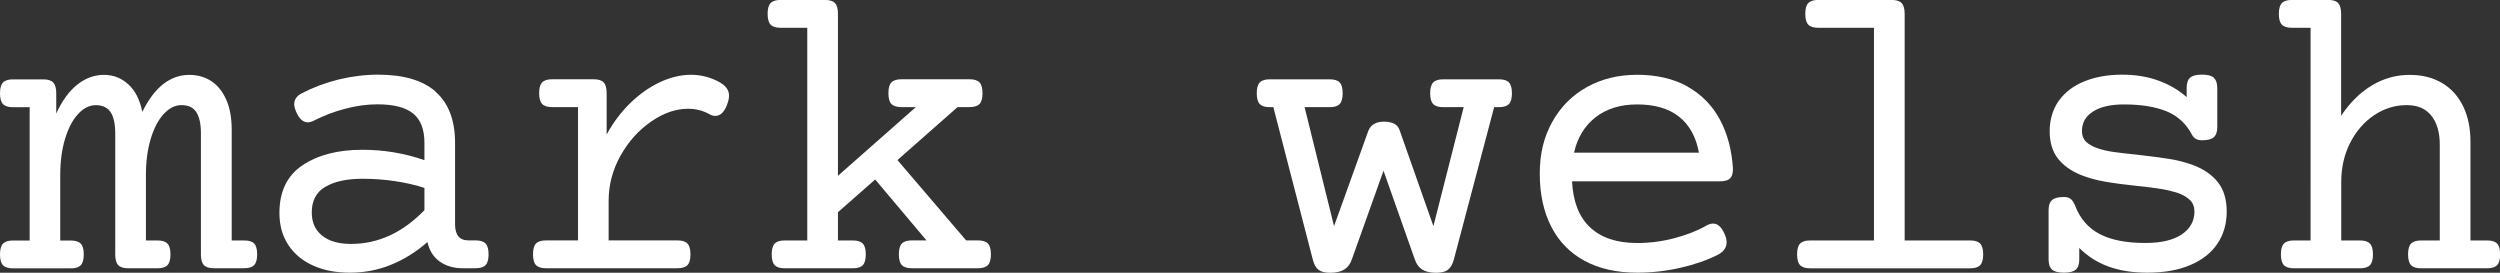 <?xml version="1.0" encoding="UTF-8"?><svg id="Layer_2" xmlns="http://www.w3.org/2000/svg" viewBox="0 0 440 48"><rect x="0" y="0" width="440" height="48" fill="#333333" stroke="none"/><defs><style>.cls-1{fill:#fff;}</style></defs><g id="Layer_1-2"><path class="cls-1" d="m44.74,42.87c.35.37.52,1,.52,1.89s-.17,1.52-.52,1.89c-.35.37-.93.56-1.75.56h-5.36c-.82,0-1.4-.19-1.75-.56-.35-.37-.52-1-.52-1.89v-21.3c0-1.66-.27-2.9-.81-3.72-.54-.83-1.41-1.24-2.61-1.24-1.13,0-2.17.52-3.13,1.57-.96,1.04-1.72,2.5-2.28,4.35-.56,1.86-.85,3.98-.85,6.35v11.55h2.05c.81,0,1.4.19,1.75.56.35.37.52,1,.52,1.89s-.17,1.52-.52,1.89c-.35.37-.93.56-1.75.56h-5.18c-.82,0-1.4-.19-1.75-.56-.35-.37-.52-1-.52-1.89v-21.3c0-1.66-.27-2.9-.81-3.72s-1.41-1.24-2.61-1.24c-1.13,0-2.17.52-3.13,1.57-.96,1.04-1.72,2.5-2.28,4.35-.56,1.86-.85,3.98-.85,6.35v11.55h1.87c.81,0,1.4.19,1.75.56.35.37.52,1,.52,1.89s-.17,1.52-.52,1.89c-.35.37-.93.56-1.75.56H2.27c-.82,0-1.4-.19-1.75-.56-.35-.37-.52-1-.52-1.89s.17-1.52.52-1.89c.35-.37.93-.56,1.75-.56h2.95v-23.46h-2.95c-.82,0-1.4-.19-1.75-.56-.35-.37-.52-1-.52-1.89s.17-1.52.52-1.89c.35-.37.93-.56,1.75-.56h5.36c.82,0,1.4.19,1.75.56.35.37.52,1,.52,1.89v3.56c1.03-2.25,2.27-3.95,3.71-5.09,1.44-1.14,3-1.71,4.68-1.71s3.06.55,4.28,1.65c1.22,1.1,2.05,2.72,2.48,4.86,2.14-4.34,4.89-6.51,8.28-6.51,1.41,0,2.68.35,3.8,1.06,1.12.71,2,1.79,2.66,3.24.66,1.45.99,3.23.99,5.34v19.5h2.23c.81,0,1.4.19,1.75.56Z"/><path class="cls-1" d="m76.71,16.19c2.25,2.01,3.38,5,3.38,8.96v14.32c0,1.9.79,2.84,2.37,2.84h1.26c.82,0,1.4.19,1.75.56.35.37.52,1,.52,1.89s-.17,1.52-.52,1.89-.93.56-1.75.56h-2.3c-1.56,0-2.9-.39-4.01-1.17-1.12-.78-1.84-1.93-2.18-3.44-1.97,1.73-4.1,3.06-6.39,3.99-2.29.94-4.72,1.4-7.29,1.4-2.42,0-4.56-.41-6.42-1.24-1.86-.83-3.32-2.03-4.37-3.62-1.06-1.58-1.58-3.47-1.58-5.65,0-3.79,1.36-6.59,4.07-8.4,2.71-1.81,6.21-2.72,10.51-2.72,3.81,0,7.46.61,10.94,1.83v-3.06c0-2.33-.65-4.04-1.96-5.13-1.31-1.09-3.41-1.64-6.31-1.64-1.8,0-3.67.25-5.61.76-1.94.5-3.79,1.2-5.54,2.09-.41.22-.78.32-1.12.32-.79,0-1.45-.58-1.98-1.73-.26-.58-.4-1.05-.4-1.44,0-.84.44-1.49,1.33-1.94,2.02-1.05,4.18-1.86,6.49-2.43,2.31-.56,4.64-.85,6.96-.85,4.51,0,7.89,1.01,10.15,3.02Zm-19.45,16.68c-1.6.95-2.39,2.45-2.39,4.52,0,1.75.61,3.11,1.82,4.08,1.21.97,2.91,1.46,5.09,1.46,4.77,0,9.08-1.98,12.92-5.94v-3.92c-1.63-.53-3.38-.93-5.25-1.2-1.87-.28-3.75-.41-5.65-.41-2.76,0-4.94.47-6.53,1.42Z"/><path class="cls-1" d="m126.87,14.61c.96.58,1.44,1.32,1.44,2.23,0,.43-.11.94-.32,1.51-.5,1.37-1.2,2.05-2.09,2.05-.36,0-.7-.1-1.01-.29-1.18-.65-2.44-.97-3.78-.97-2.16,0-4.33.75-6.51,2.25-2.18,1.5-3.98,3.5-5.38,5.99-1.4,2.5-2.1,5.15-2.1,7.95v6.98h12.13c.82,0,1.4.19,1.75.56.35.37.52,1,.52,1.89s-.17,1.52-.52,1.89-.93.56-1.75.56h-23.17c-.82,0-1.4-.19-1.75-.56-.35-.37-.52-1-.52-1.89s.17-1.52.52-1.89c.35-.37.93-.56,1.75-.56h5.65v-23.46h-4.57c-.82,0-1.4-.19-1.75-.56-.35-.37-.52-1-.52-1.89s.17-1.52.52-1.89c.35-.37.93-.56,1.75-.56h7.34c.82,0,1.4.19,1.75.56s.52,1,.52,1.89v7.27c1.15-2.11,2.54-3.96,4.17-5.54,1.63-1.58,3.37-2.81,5.22-3.67,1.85-.86,3.67-1.3,5.47-1.3s3.62.48,5.25,1.44Z"/><path class="cls-1" d="m173.88,42.87c.35.37.52,1,.52,1.89s-.17,1.52-.52,1.89c-.35.37-.93.56-1.75.56h-11.66c-.82,0-1.4-.19-1.75-.56-.35-.37-.52-1-.52-1.89s.17-1.52.52-1.89c.35-.37.93-.56,1.75-.56h2.59l-9.03-10.72-6.55,5.76v4.97h2.63c.82,0,1.4.19,1.75.56.35.37.52,1,.52,1.89s-.17,1.52-.52,1.89-.93.56-1.75.56h-12.02c-.82,0-1.4-.19-1.75-.56s-.52-1-.52-1.89.17-1.52.52-1.89c.35-.37.93-.56,1.75-.56h3.99V4.89h-4.71c-.82,0-1.4-.19-1.75-.56-.35-.37-.52-1-.52-1.89s.17-1.52.52-1.89c.35-.37.93-.56,1.75-.56h7.84c.82,0,1.4.19,1.75.56.35.37.52,1,.52,1.89v28.5l13.71-12.09h-2.56c-.82,0-1.4-.19-1.75-.56s-.52-1-.52-1.89.17-1.52.52-1.89.93-.56,1.75-.56h12.02c.81,0,1.4.19,1.75.56.35.37.52,1,.52,1.89s-.17,1.52-.52,1.89c-.35.37-.93.56-1.75.56h-2.12l-10.58,9.32,12.09,14.14h2.09c.82,0,1.4.19,1.75.56Z"/><path class="cls-1" d="m265.58,14.52c.35.37.52,1,.52,1.89s-.17,1.52-.52,1.89c-.35.37-.93.56-1.75.56h-.86l-7.09,26.81c-.24.86-.59,1.47-1.06,1.82-.47.35-1.16.52-2.07.52-1.03,0-1.84-.19-2.43-.56-.59-.37-1.03-.97-1.31-1.78l-5.51-15.62-5.58,15.62c-.29.82-.74,1.41-1.35,1.78-.61.37-1.43.56-2.46.56-.91,0-1.6-.17-2.05-.52-.46-.35-.79-.95-1.01-1.82l-6.94-26.81h-.65c-.82,0-1.4-.19-1.75-.56-.35-.37-.52-1-.52-1.89s.17-1.52.52-1.89c.35-.37.93-.56,1.75-.56h10.58c.82,0,1.4.19,1.75.56s.52,1,.52,1.89-.17,1.52-.52,1.89-.93.56-1.75.56h-4.43l5.18,20.94,6.01-16.7c.17-.5.48-.91.94-1.22.46-.31,1.06-.47,1.8-.47,1.51,0,2.43.48,2.77,1.44l5.97,16.95,5.33-20.94h-3.63c-.82,0-1.4-.19-1.75-.56s-.52-1-.52-1.89.17-1.52.52-1.89.93-.56,1.75-.56h9.86c.82,0,1.4.19,1.75.56Z"/><path class="cls-1" d="m297.06,15.27c2.46,1.4,4.35,3.35,5.67,5.83,1.32,2.48,2.07,5.34,2.27,8.58,0,.82-.17,1.39-.52,1.73-.35.34-.93.5-1.75.5h-26.05c.17,3.57,1.23,6.28,3.18,8.11,1.96,1.84,4.72,2.75,8.29,2.75,2.21,0,4.39-.28,6.55-.85s4.05-1.31,5.69-2.25c.41-.22.78-.32,1.12-.32.84,0,1.52.64,2.05,1.91.22.5.32.96.32,1.37,0,.96-.53,1.7-1.58,2.23-1.85.94-4.03,1.69-6.55,2.27-2.52.58-5.05.86-7.59.86-3.62,0-6.72-.7-9.28-2.09-2.57-1.39-4.52-3.39-5.86-6.01-1.34-2.61-2.02-5.72-2.02-9.32s.73-6.46,2.19-9.1c1.46-2.64,3.49-4.68,6.08-6.13s5.55-2.18,8.89-2.18,6.45.7,8.91,2.1Zm-16.23,5.36c-1.93,1.5-3.2,3.58-3.8,6.24h21.98c-.5-2.76-1.66-4.86-3.47-6.31-1.81-1.45-4.28-2.18-7.39-2.18-2.95,0-5.39.75-7.32,2.25Z"/><path class="cls-1" d="m334.7.56c.35.37.52,1,.52,1.89v39.87h11.55c.82,0,1.4.19,1.75.56.35.37.52,1,.52,1.89s-.17,1.52-.52,1.89c-.35.37-.93.56-1.75.56h-28.21c-.82,0-1.4-.19-1.75-.56-.35-.37-.52-1-.52-1.89s.17-1.52.52-1.89c.35-.37.93-.56,1.75-.56h11.26V4.89h-9.82c-.82,0-1.4-.19-1.75-.56-.35-.37-.52-1-.52-1.89s.17-1.52.52-1.89c.35-.37.93-.56,1.75-.56h12.95c.82,0,1.4.19,1.75.56Z"/><path class="cls-1" d="m389.63,13.71c.41.36.61.96.61,1.8v6.84c0,.84-.2,1.44-.61,1.8-.41.36-1.1.54-2.09.54-.82,0-1.39-.31-1.73-.94-1.03-1.97-2.53-3.35-4.5-4.16-1.97-.8-4.46-1.21-7.48-1.21-2.33,0-4.14.41-5.45,1.24-1.31.83-1.96,1.98-1.96,3.47,0,.77.25,1.39.74,1.87.49.48,1.22.88,2.18,1.19.79.26,1.71.47,2.75.61,1.04.14,2.39.3,4.05.47,2.33.26,4.2.51,5.63.74,1.43.23,2.78.57,4.05,1.02,1.92.7,3.41,1.7,4.48,3.02s1.6,3.06,1.6,5.22-.55,4.05-1.64,5.67c-1.09,1.62-2.69,2.87-4.79,3.76-2.1.89-4.61,1.33-7.54,1.33-2.59,0-4.87-.36-6.84-1.08s-3.68-1.81-5.14-3.27v2.01c0,.84-.2,1.44-.61,1.8-.41.36-1.1.54-2.09.54s-1.68-.18-2.09-.54c-.41-.36-.61-.96-.61-1.8v-8.64c0-.84.2-1.44.61-1.8.41-.36,1.1-.54,2.09-.54.5,0,.9.11,1.19.34.29.23.54.61.76,1.13.86,2.3,2.3,3.98,4.32,5.04,2.02,1.06,4.7,1.58,8.06,1.58,2.78,0,4.92-.5,6.41-1.51,1.49-1.01,2.23-2.35,2.23-4.03,0-.81-.26-1.49-.79-2.01s-1.28-.96-2.27-1.3c-.84-.26-1.8-.49-2.9-.67-1.09-.18-2.48-.35-4.16-.52-2.26-.24-4.14-.49-5.65-.76-1.51-.26-2.9-.65-4.17-1.15-1.75-.7-3.11-1.66-4.08-2.9-.97-1.23-1.46-2.85-1.46-4.84s.55-3.88,1.64-5.38,2.6-2.63,4.53-3.4c1.93-.77,4.12-1.15,6.57-1.15s4.46.35,6.39,1.04c1.93.7,3.59,1.67,4.98,2.91v-1.62c0-.84.2-1.44.61-1.8s1.1-.54,2.09-.54,1.68.18,2.09.54Z"/><path class="cls-1" d="m411.52.56c.35.37.52,1,.52,1.89v17.92c1.56-2.33,3.36-4.11,5.42-5.34,2.05-1.24,4.26-1.85,6.64-1.85,2.18,0,4.08.47,5.69,1.42,1.61.95,2.84,2.31,3.71,4.08s1.3,3.85,1.3,6.22v17.42h2.95c.81,0,1.4.19,1.75.56.35.37.52,1,.52,1.89s-.17,1.52-.52,1.89c-.35.37-.93.56-1.75.56h-11.66c-.82,0-1.4-.19-1.75-.56-.35-.37-.52-1-.52-1.89s.17-1.52.52-1.89c.35-.37.93-.56,1.75-.56h3.31v-16.88c0-2.14-.49-3.83-1.48-5.07-.98-1.25-2.43-1.87-4.35-1.87-2.04,0-3.94.59-5.7,1.76-1.76,1.18-3.17,2.79-4.23,4.86-1.06,2.06-1.58,4.37-1.58,6.91v10.29h3.31c.81,0,1.4.19,1.75.56.35.37.52,1,.52,1.89s-.17,1.52-.52,1.89-.93.56-1.75.56h-11.66c-.82,0-1.4-.19-1.75-.56s-.52-1-.52-1.89.17-1.52.52-1.89c.35-.37.93-.56,1.75-.56h2.95V4.89h-3.31c-.82,0-1.4-.19-1.75-.56-.35-.37-.52-1-.52-1.89s.17-1.52.52-1.89c.35-.37.93-.56,1.75-.56h6.44c.82,0,1.4.19,1.75.56Z"/></g></svg>